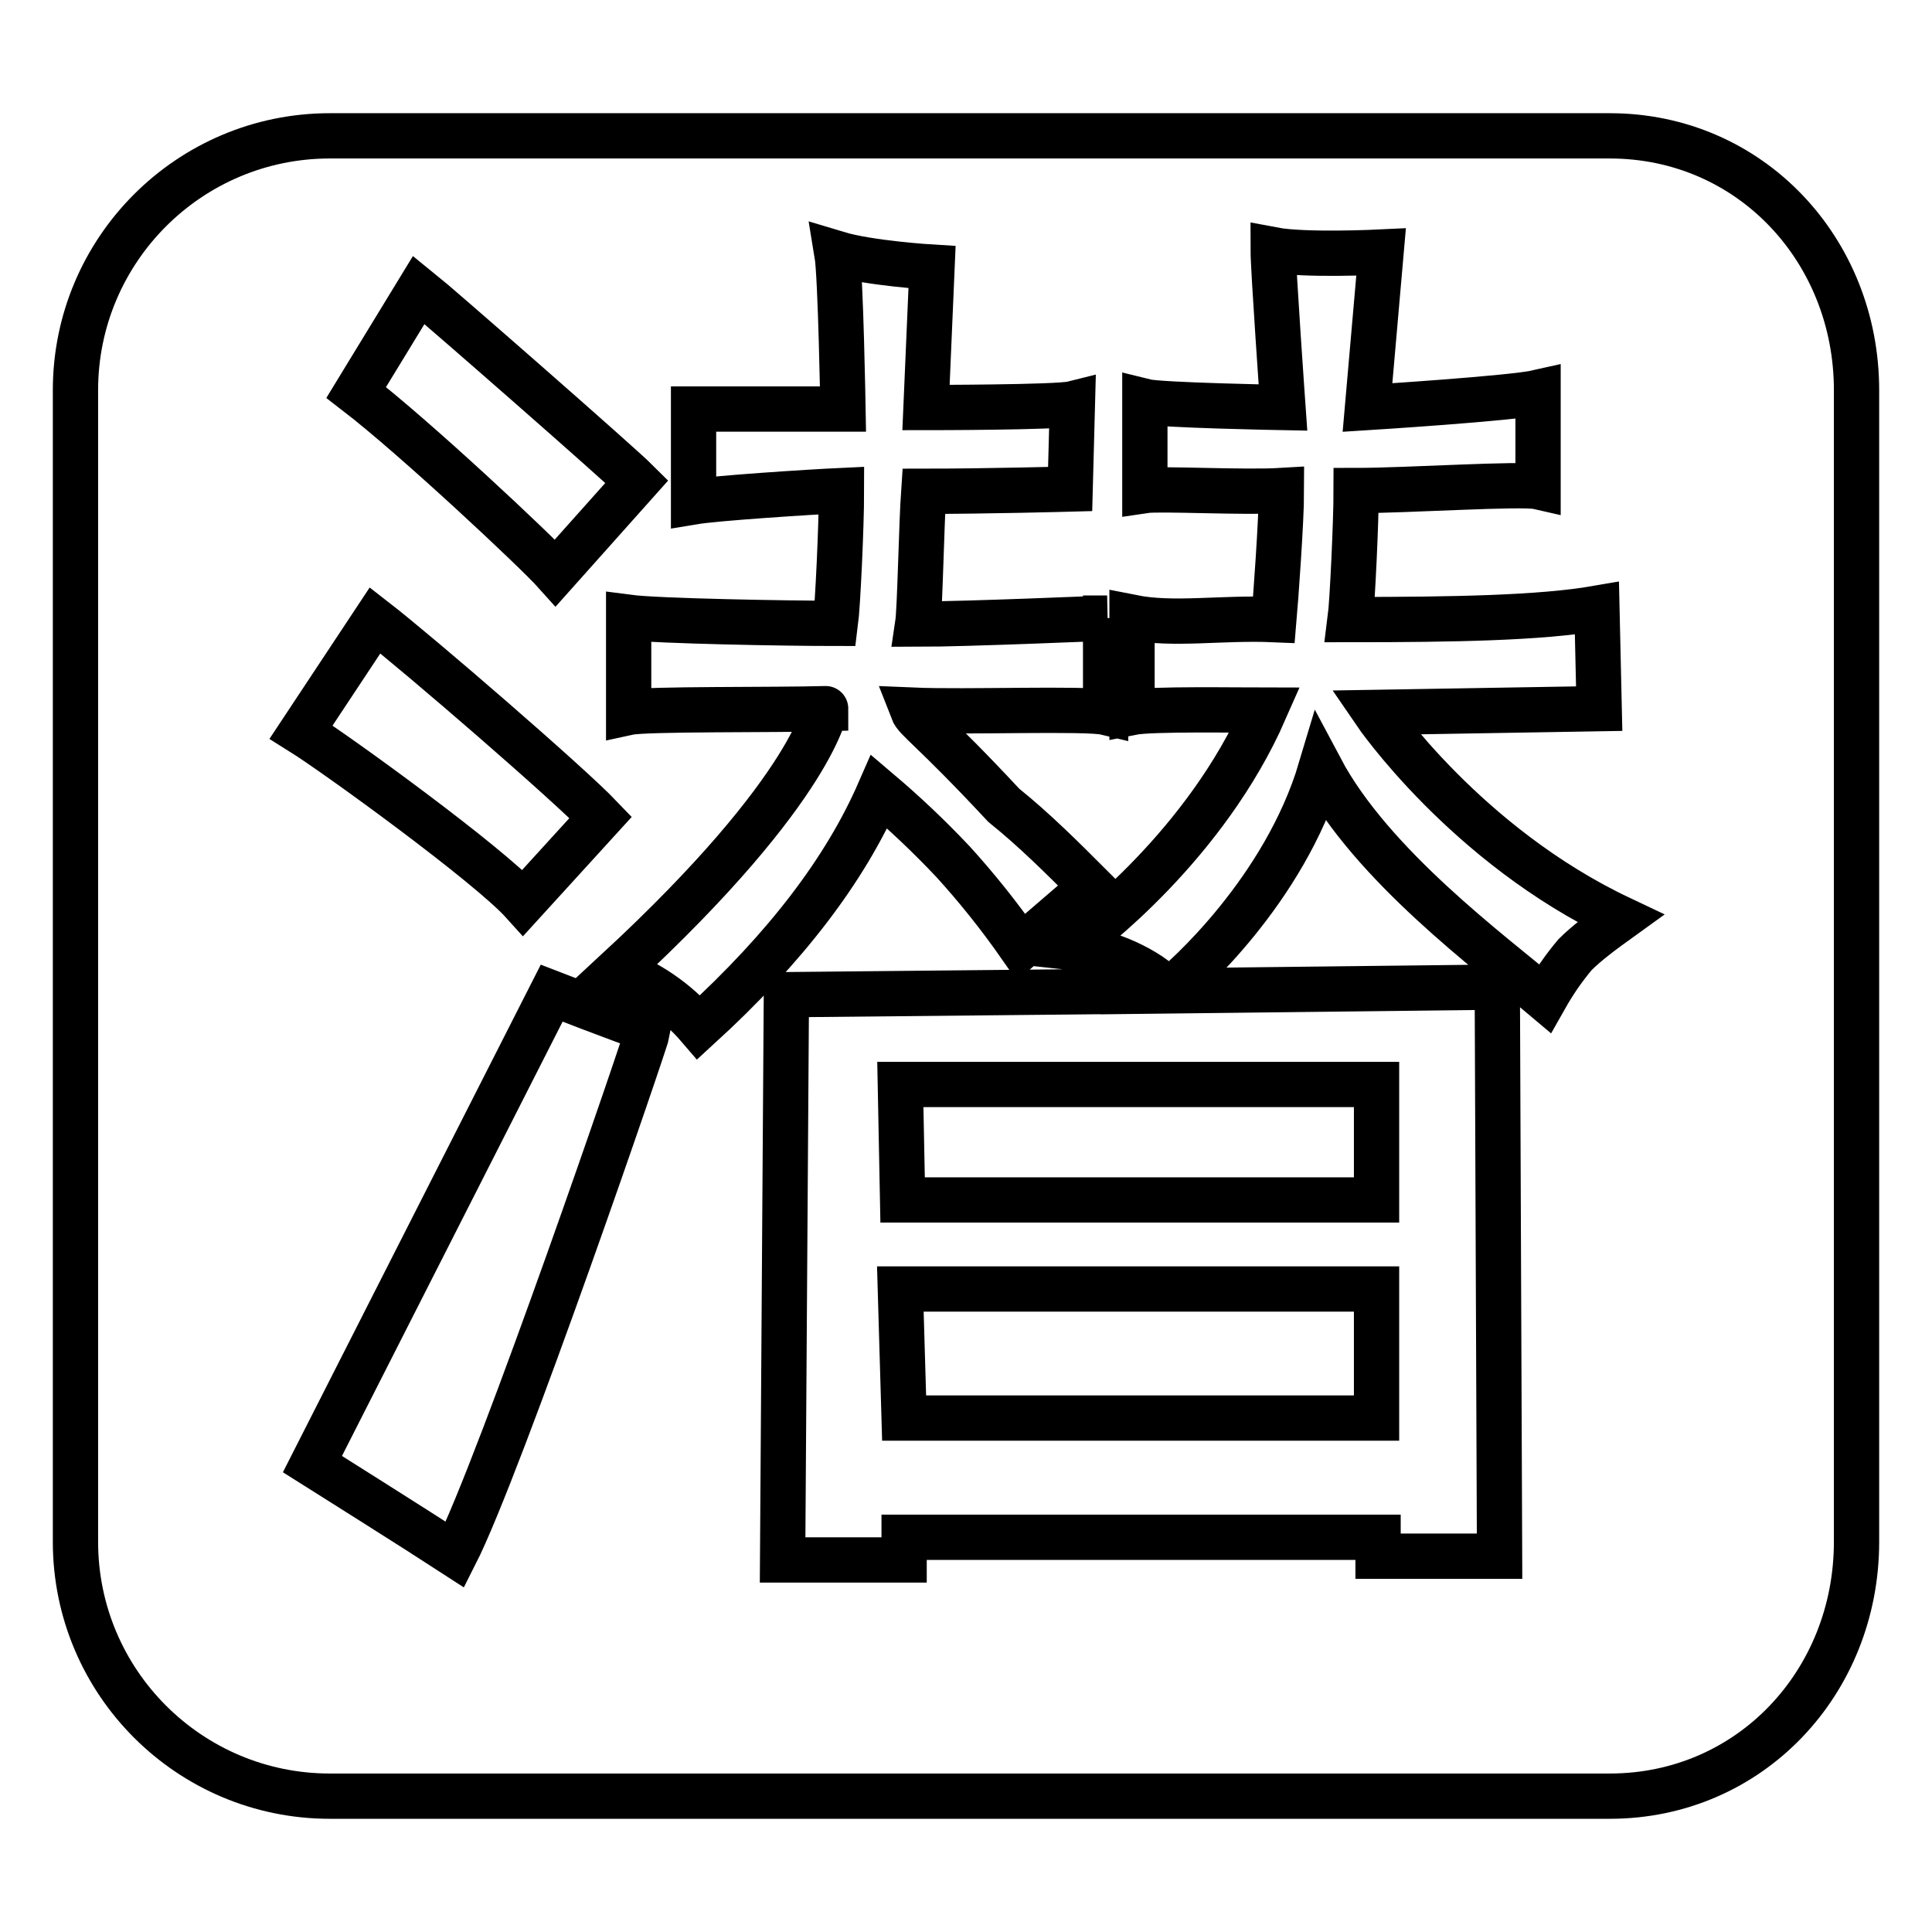 <?xml version="1.0" encoding="utf-8"?>
<!-- Svg Vector Icons : http://www.onlinewebfonts.com/icon -->
<!DOCTYPE svg PUBLIC "-//W3C//DTD SVG 1.1//EN" "http://www.w3.org/Graphics/SVG/1.1/DTD/svg11.dtd">
<svg version="1.1" xmlns="http://www.w3.org/2000/svg" xmlns:xlink="http://www.w3.org/1999/xlink" x="0px" y="0px" viewBox="0 0 256 256" enable-background="new 0 0 256 256" xml:space="preserve">
<g> <path stroke-width="6" fill-opacity="0" stroke="#000000"  d="M213.3,238H43.7C25.1,238,10,222.9,10,204.3V51.7C10,33.1,25.1,18,43.7,18h169.6 c18.6,0,32.7,15.1,32.7,33.7v152.6C246,222.9,231.9,238,213.3,238L213.3,238z M60.3,206c6-11.8,25.4-68.4,25.6-69.6 c-3.8-1.3-12.8-4.8-12.8-4.8L41.4,194C41.4,194,55.7,203,60.3,206L60.3,206z M39.9,97c4.8,3,24.9,17.6,29.4,22.6l10.3-11.3 c-4.3-4.5-24.1-21.6-29.9-26.1L39.9,97z M55.5,38.4L47.2,52c7.8,6,23.9,21.1,26.4,23.9l10.8-12.1C82.1,61.5,58,40.4,55.5,38.4 L55.5,38.4z M146.7,81.9c0,0-18.6,0.8-25.1,0.8c0.3-2,0.5-13.3,0.8-17.6c8.3,0,19.4-0.3,19.4-0.3l0.3-11.3 c-2,0.5-19.4,0.5-19.4,0.5l0.8-18.6c0,0-8.3-0.5-12.6-1.8c0.5,3,0.8,20.6,0.8,20.6H91.9v12.3c3-0.5,15.3-1.3,19.6-1.5 c0,4.8-0.5,15.3-0.8,17.6c-6.3,0-23.6-0.3-27.4-0.8v12.6c2.3-0.5,19.4-0.3,26.1-0.5c0-0.5-1,10.1-27.6,34.7c4,1.5,7.8,4,10.8,7.5 c11.6-10.6,19.4-20.9,23.9-31.2c3.3,2.8,6.5,5.8,9.8,9.3c3,3.3,6,7,9,11.3l9.3-8c-3.8-3.8-7.5-7.5-11.6-10.8 c-9.6-10.3-11.6-11.3-12.1-12.6c7,0.3,23.1-0.3,25.6,0.3V81.9L146.7,81.9z M182.2,94.4l29.7-0.5l-0.3-13.3 c-7.5,1.3-19.1,1.5-32.7,1.5c0.3-2.3,0.8-13.1,0.8-17.1c6.8,0,21.9-1,24.1-0.5V52c-3.5,0.8-22.6,2-22.6,2l1.8-20.6 c0,0-10.1,0.5-14.3-0.3c0,2.5,1.3,20.9,1.3,20.9s-16.3-0.3-18.3-0.8V65c2-0.3,13.1,0.3,18.1,0c0,4-0.8,14.8-1,17.1 c-7-0.3-13.3,0.8-18.8-0.3v12.6c2.5-0.5,14.1-0.3,17.6-0.3c-7.8,17.8-23.4,29.7-25.9,31.4c2.8,0.3,5.3,1,7.5,2s4.3,2.3,5.5,3.8 c0,0,0.3,0-50.5,0.5l-0.5,74.9h16.1v-3h62.8v2.5h16.1l-0.3-75.4l-43.5,0.5c2-1.5,15.3-13.3,20.1-29.4c6.8,12.8,22.6,24.4,29.7,30.4 c1.3-2.3,2.5-4,4-5.8c1.5-1.5,3.5-3,6-4.8C194.2,112,182.2,94.4,182.2,94.4L182.2,94.4z M182.4,159h-62.8l-0.3-15.3h63.1V159z  M182.4,187.9h-62.6l-0.5-17.1h63.1V187.9L182.4,187.9z"/></g>
</svg>